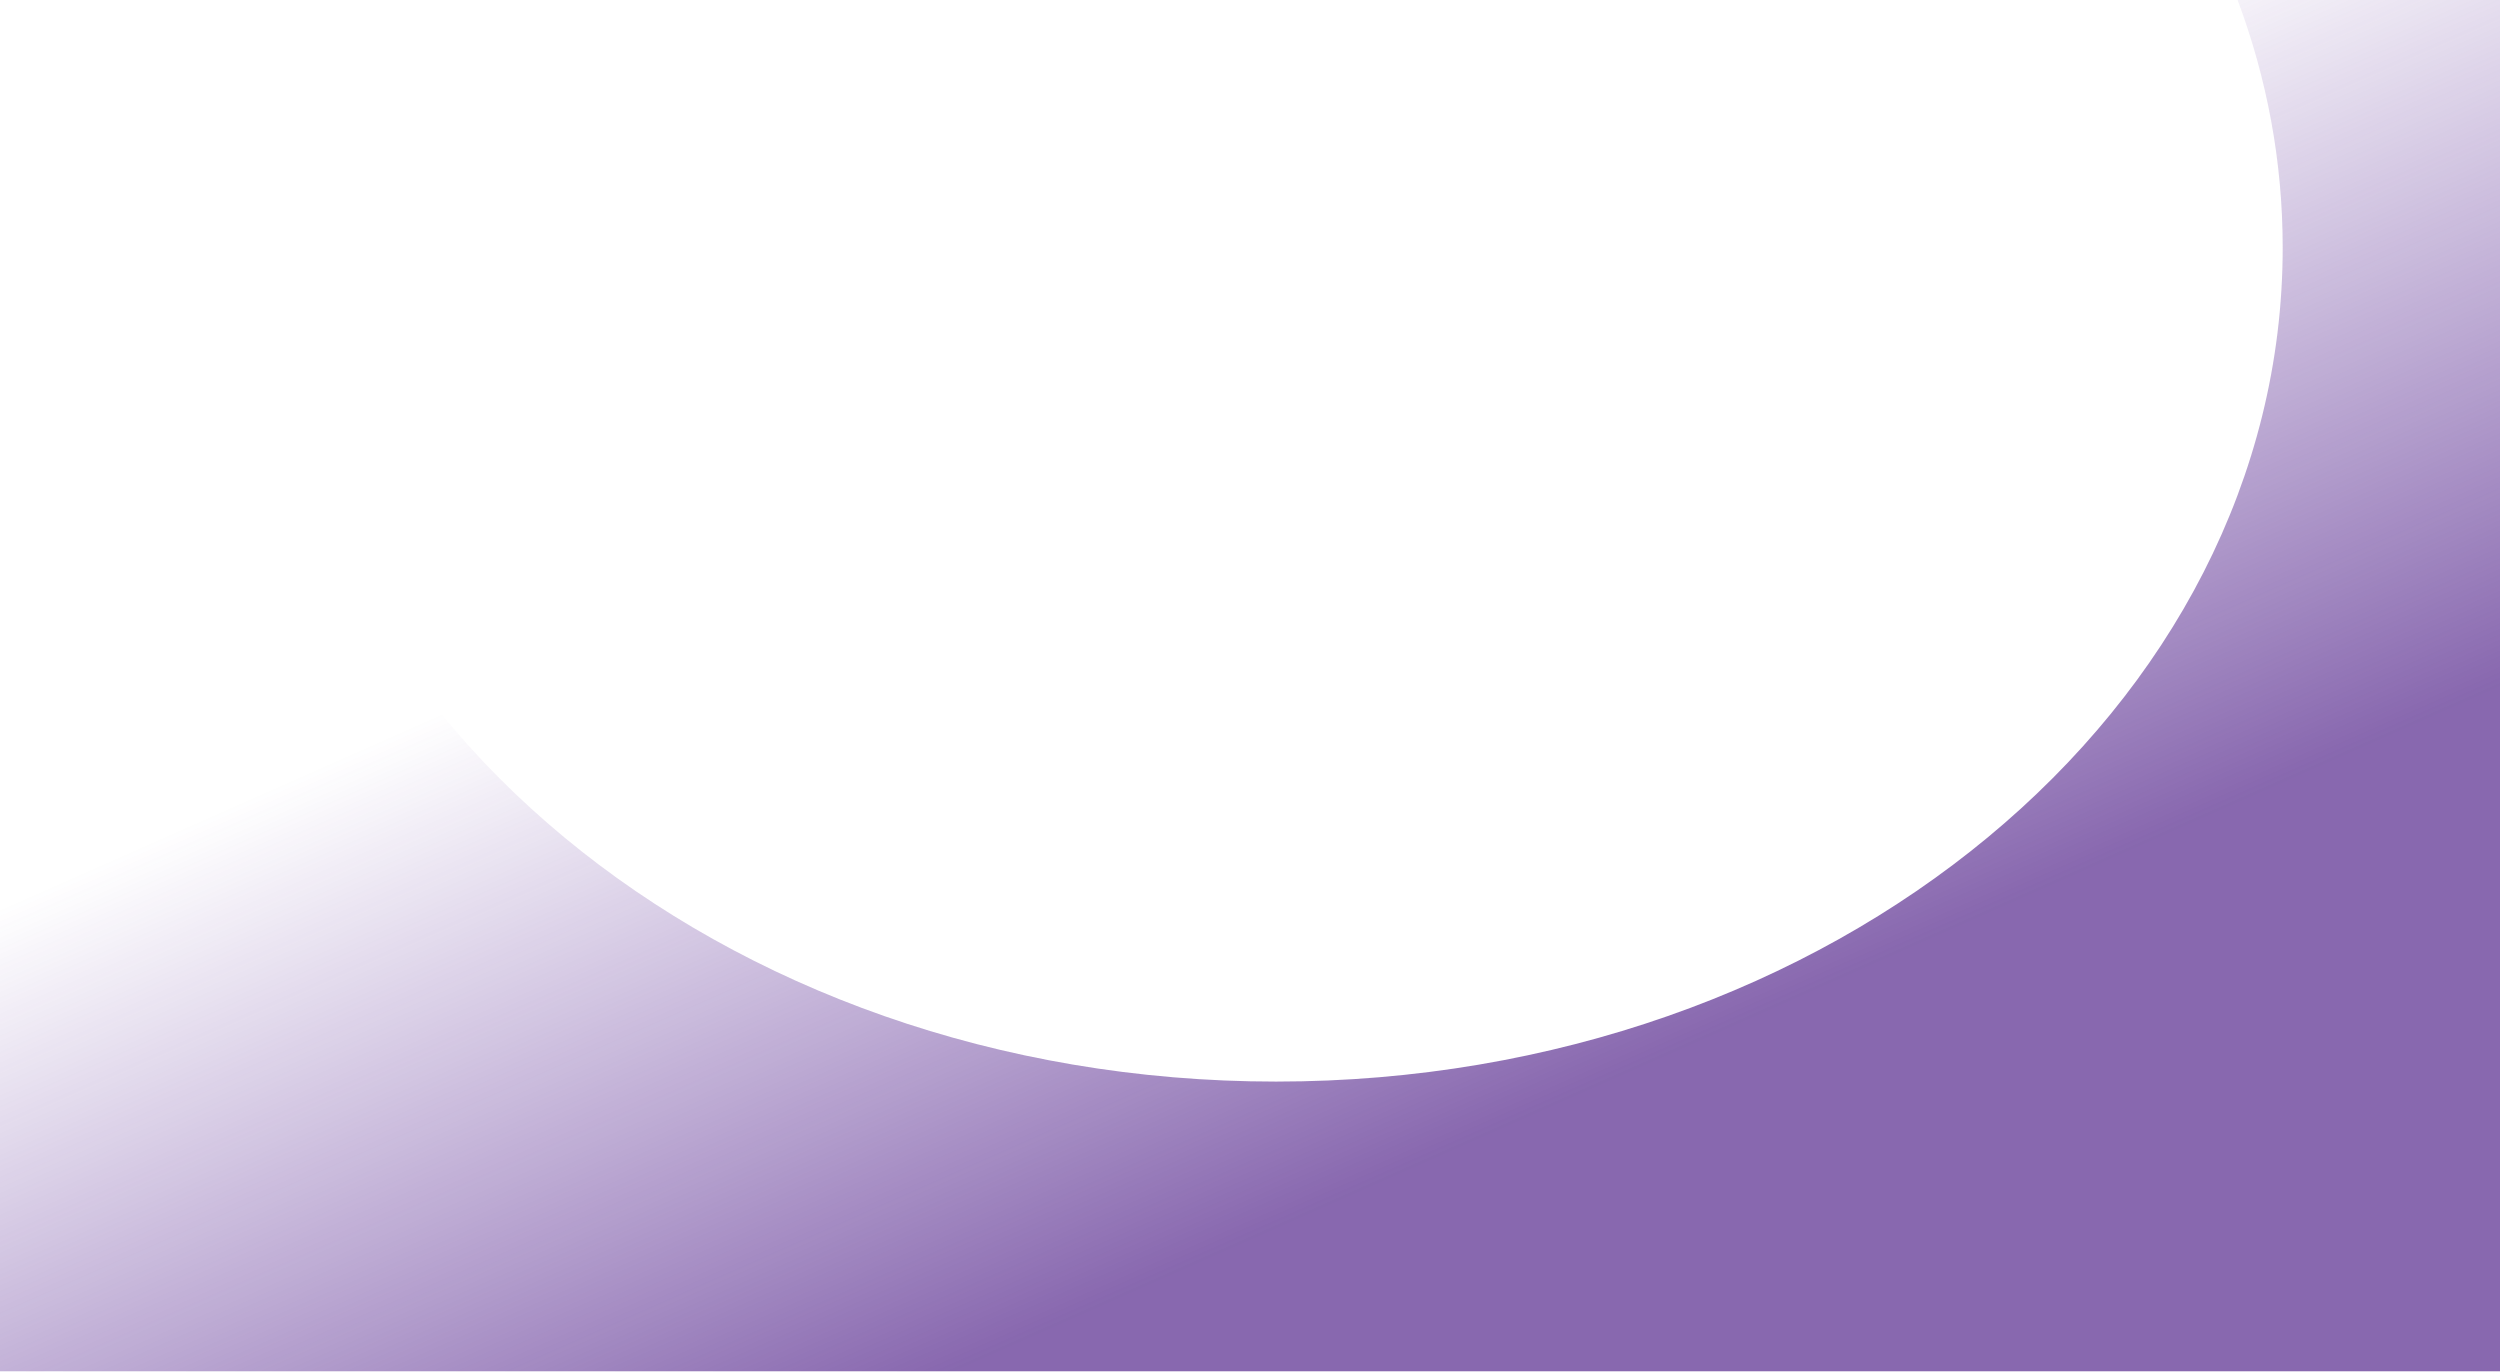 <svg width="1440" height="790" viewBox="0 0 1440 790" fill="none" xmlns="http://www.w3.org/2000/svg">
<g filter="url(#filter0_b_3194_56964)">
<path fill-rule="evenodd" clip-rule="evenodd" d="M735.001 622.991C1055.23 622.991 1314.83 407.917 1314.83 142.611C1314.83 92.954 1305.74 45.056 1288.86 0H1470V790H0V0H181.146C164.262 45.056 155.168 92.954 155.168 142.611C155.168 407.917 414.768 622.991 735.001 622.991Z" fill="url(#paint0_linear_3194_56964)" fill-opacity="0.64"/>
</g>
<defs>
<filter id="filter0_b_3194_56964" x="-40" y="-40" width="1550" height="870" filterUnits="userSpaceOnUse" color-interpolation-filters="sRGB">
<feFlood flood-opacity="0" result="BackgroundImageFix"/>
<feGaussianBlur in="BackgroundImageFix" stdDeviation="20"/>
<feComposite in2="SourceAlpha" operator="in" result="effect1_backgroundBlur_3194_56964"/>
<feBlend mode="normal" in="SourceGraphic" in2="effect1_backgroundBlur_3194_56964" result="shape"/>
</filter>
<linearGradient id="paint0_linear_3194_56964" x1="1349.5" y1="-258.5" x2="1746.85" y2="638.267" gradientUnits="userSpaceOnUse">
<stop offset="0.171" stop-color="#532092" stop-opacity="0"/>
<stop offset="0.647" stop-color="#441281"/>
</linearGradient>
</defs>
</svg>
